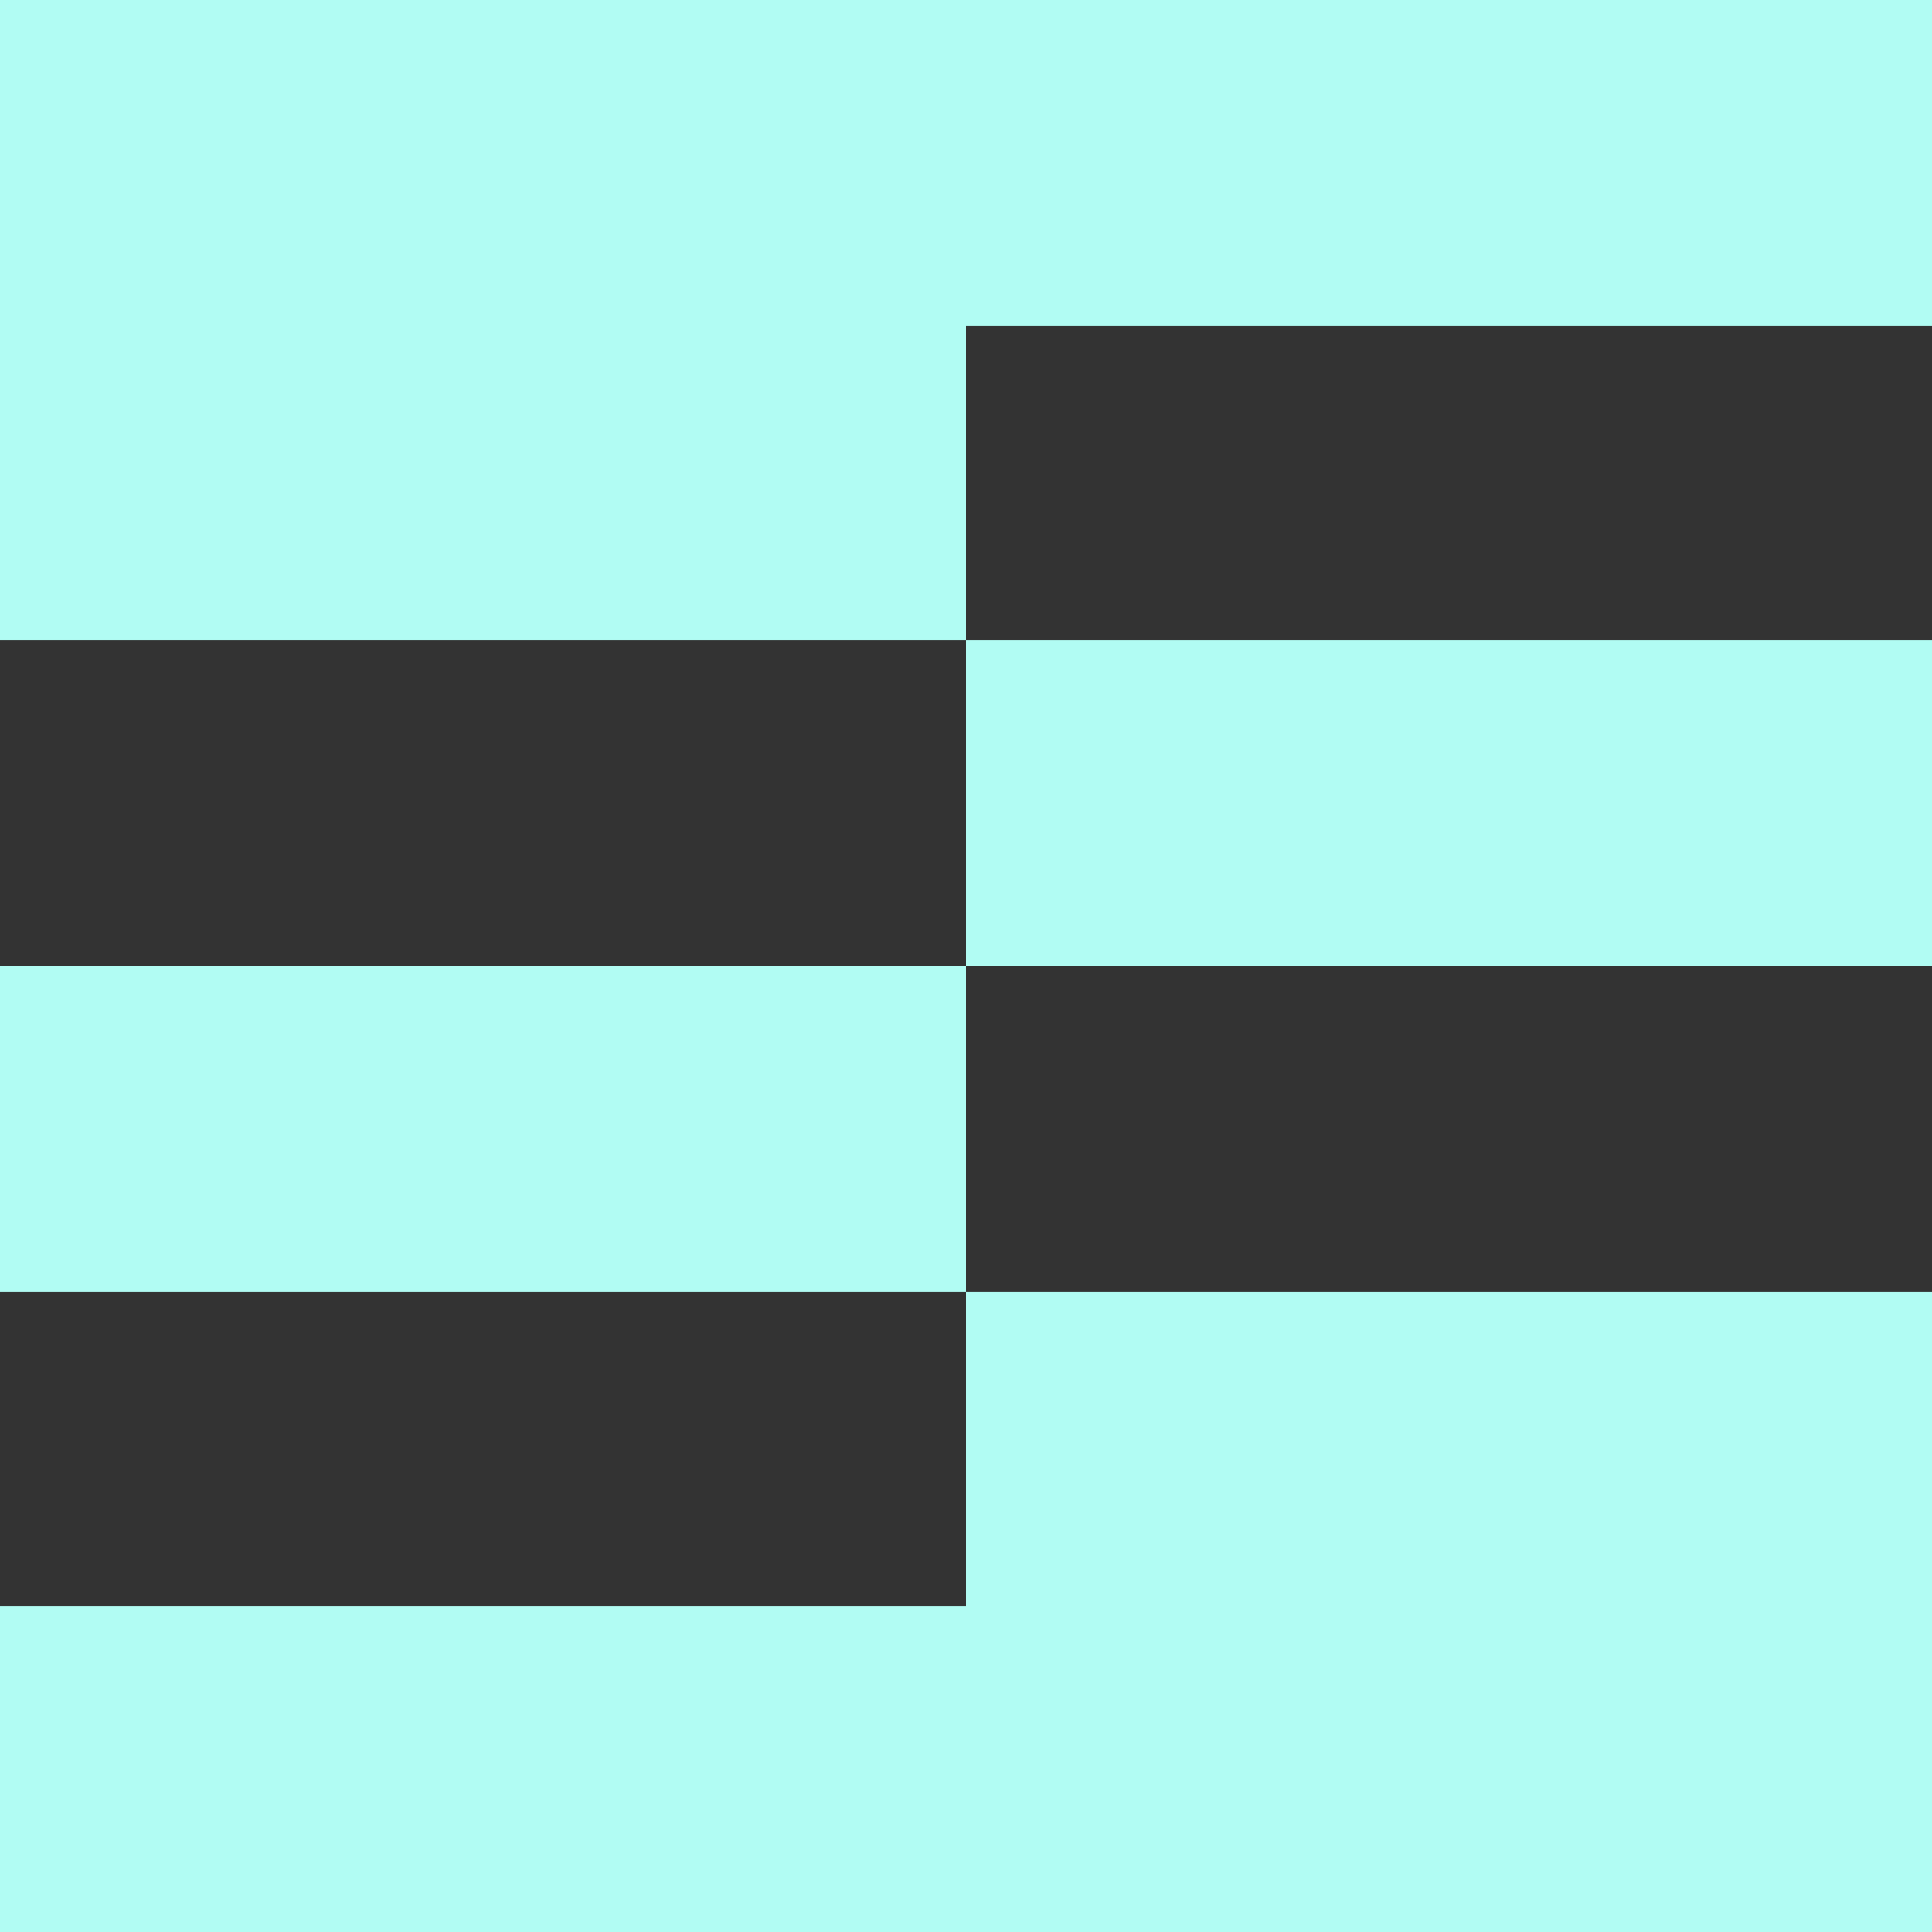 <?xml version="1.0" encoding="utf-8"?>
<!-- Generator: Adobe Illustrator 28.0.0, SVG Export Plug-In . SVG Version: 6.00 Build 0)  -->
<svg version="1.1" id="Layer_1" xmlns="http://www.w3.org/2000/svg" xmlns:xlink="http://www.w3.org/1999/xlink" x="0px" y="0px"
	 viewBox="0 0 16 16" style="enable-background:new 0 0 16 16;" xml:space="preserve">
<rect x="0" y="0" width="16" height="16" fill="#333333" stroke="none"/>
<style type="text/css">
	.st0{fill:#B1FCF3;}
</style>
<g>
	<polygon class="st0" points="0,13.3 0,16 16,16 16,10.7 8,10.7 8,13.3 	"/>
	<rect y="8" class="st0" width="8" height="2.7"/>
	<rect x="8" y="5.3" class="st0" width="8" height="2.7"/>
	<polygon class="st0" points="0,0 0,5.3 8,5.3 8,2.7 16,2.7 16,0 	"/>
</g>
</svg>
